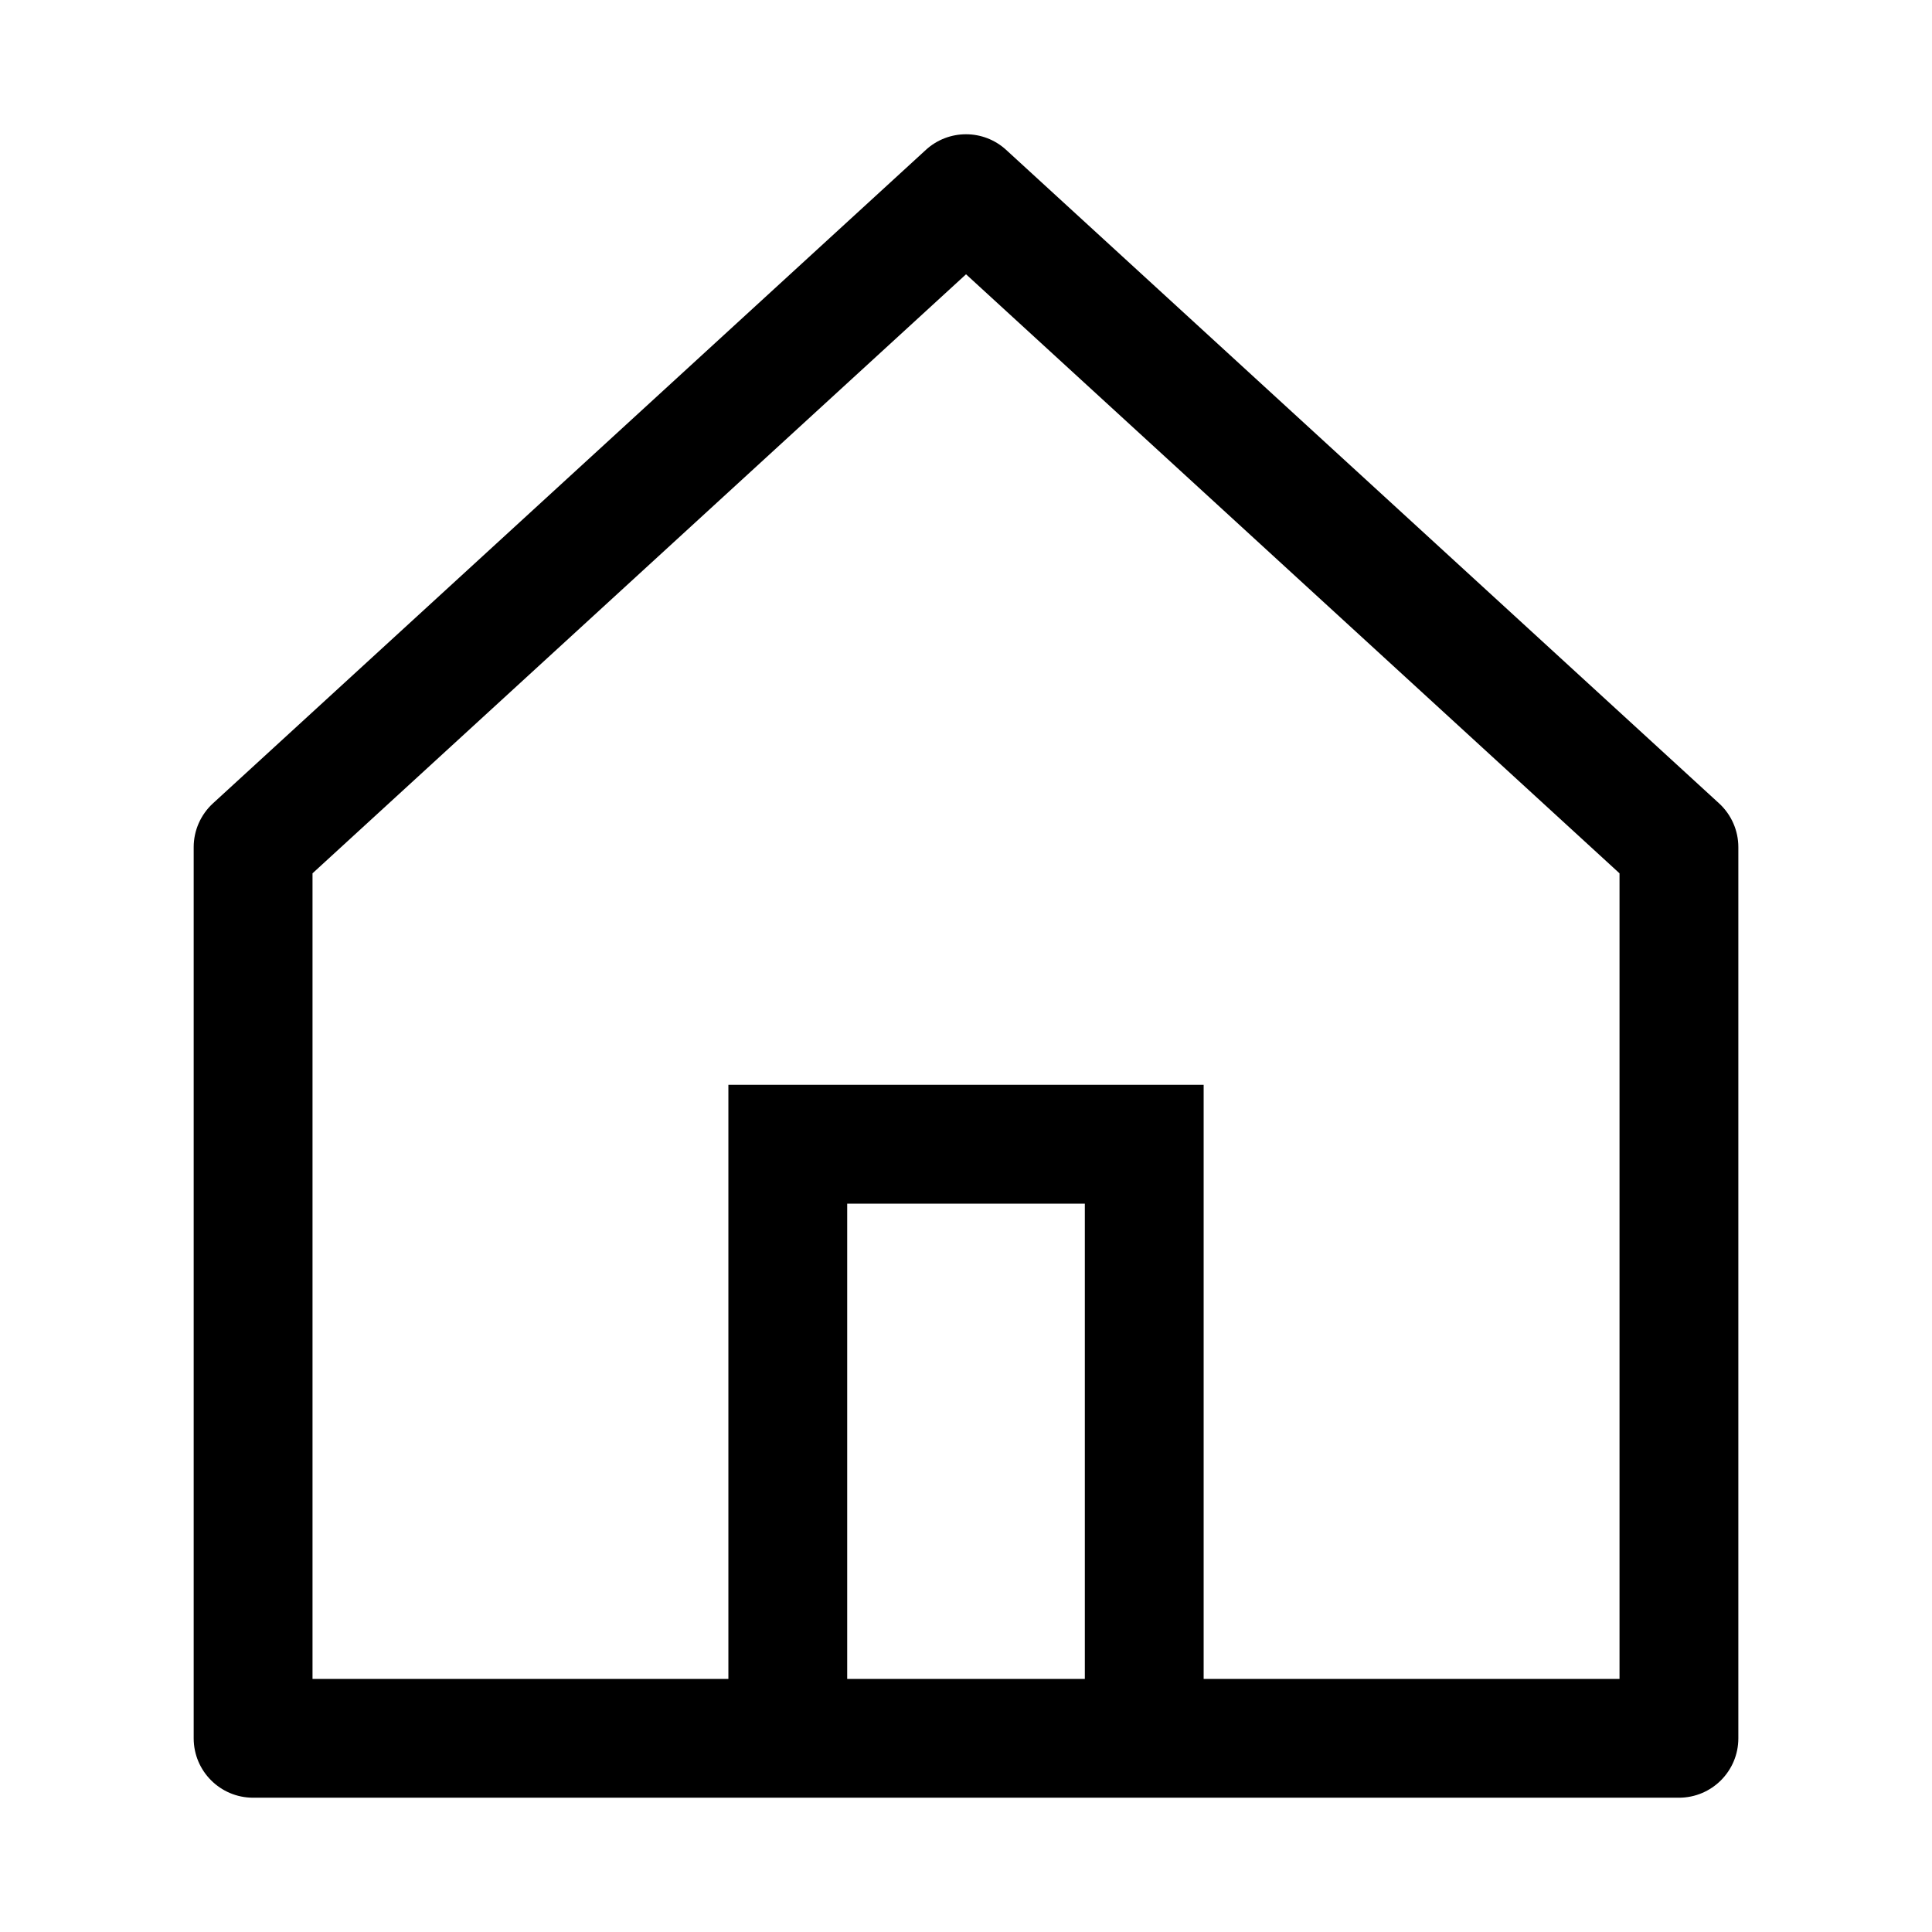 <?xml version="1.0" encoding="UTF-8"?>
<!-- The Best Svg Icon site in the world: iconSvg.co, Visit us! https://iconsvg.co -->
<svg fill="#000000" width="800px" height="800px" version="1.1" viewBox="144 144 512 512" xmlns="http://www.w3.org/2000/svg">
 <path d="m410.64 183.72c-6.019-5.516-15.258-5.516-21.277 0l-188.93 173.18c-3.25 2.984-5.106 7.195-5.106 11.609v236.16c0 8.695 7.051 15.742 15.746 15.742h377.86c8.695 0 15.746-7.047 15.746-15.742v-236.16c0-4.414-1.852-8.625-5.106-11.609zm52.34 405.21h110.21v-213.49l-173.18-158.75-173.19 158.75v213.49h110.21v-157.44h125.95zm-94.465 0h62.977v-125.95h-62.977z" fill-rule="evenodd"/>
</svg>